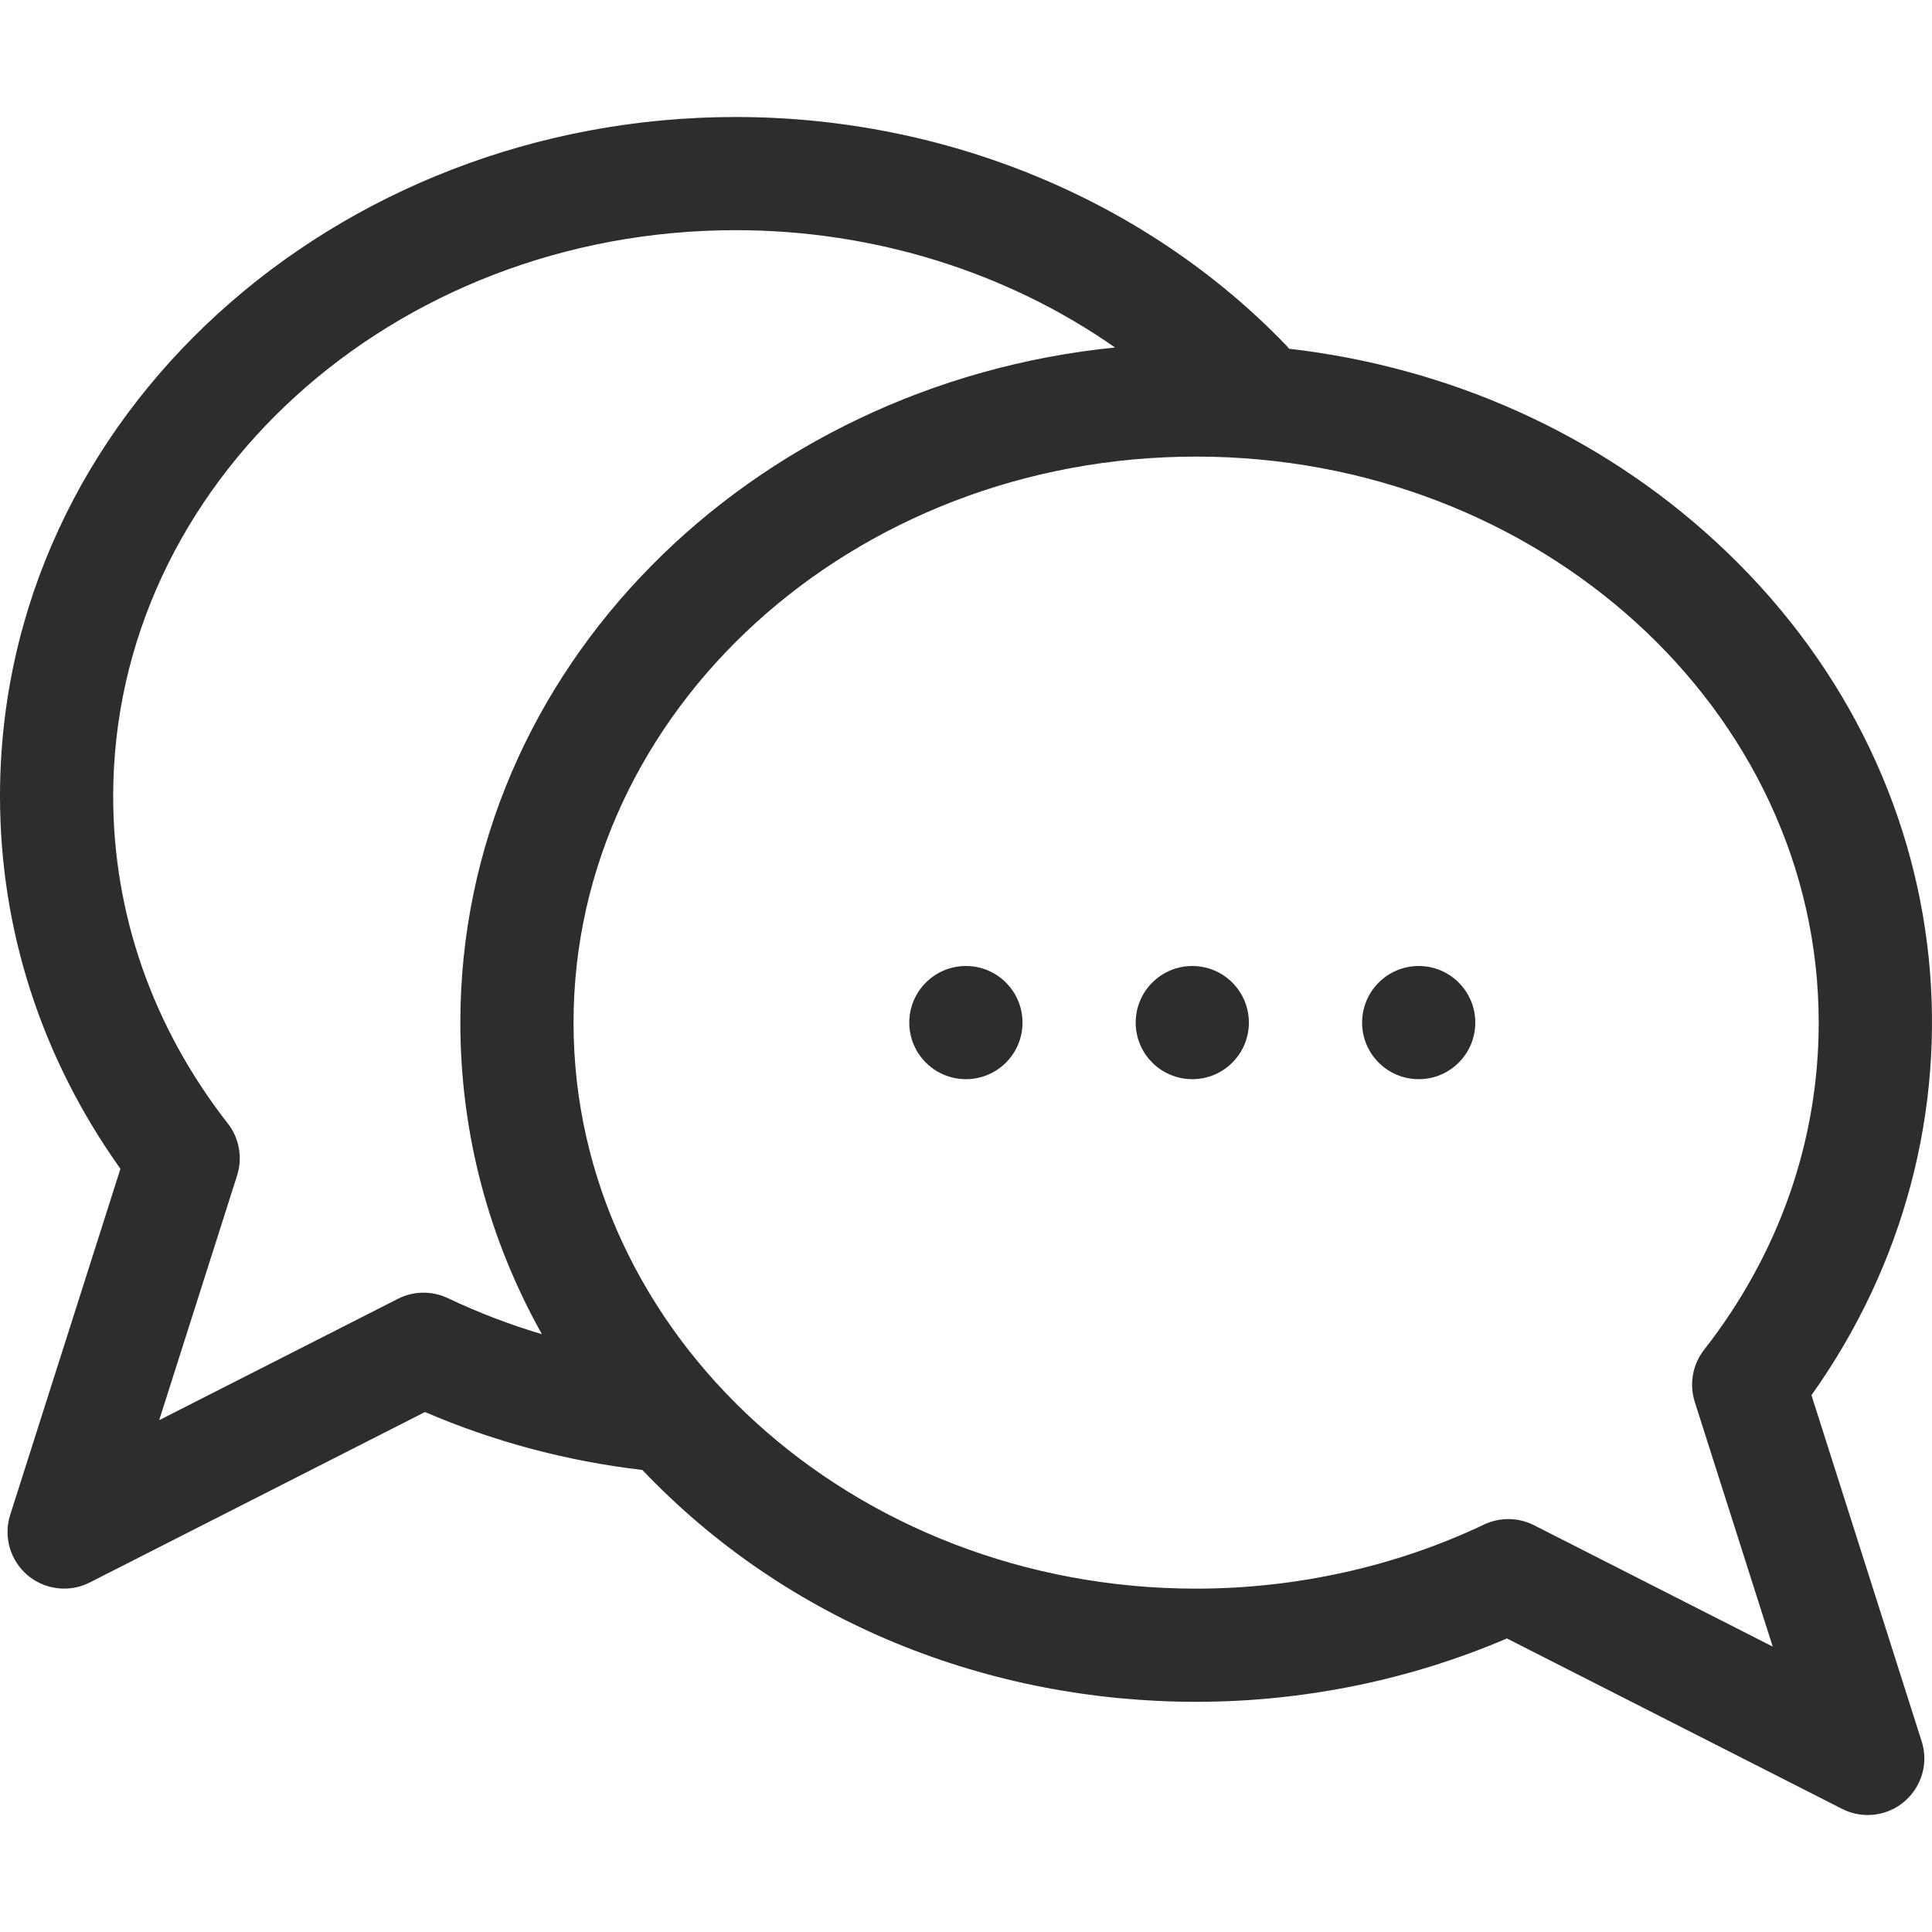 <svg width="36" height="36" viewBox="0 0 36 36" fill="none" xmlns="http://www.w3.org/2000/svg">
<g clip-path="url(#clip0_7209_35164)">
<path d="M33.754 25.997C37.232 21.116 36.701 14.43 31.949 10.073C29.778 8.083 27.01 6.844 24.021 6.498C24.002 6.475 23.983 6.453 23.962 6.431C21.361 3.729 17.624 2.18 13.71 2.18C6.261 2.18 0 7.73 0 14.836C0 17.328 0.774 19.716 2.244 21.779L0.19 28.227C0.127 28.425 0.124 28.637 0.181 28.837C0.239 29.037 0.354 29.216 0.512 29.351C0.671 29.485 0.866 29.57 1.072 29.594C1.279 29.619 1.488 29.581 1.673 29.487L7.919 26.311C9.202 26.863 10.562 27.226 11.97 27.391C14.687 30.248 18.444 31.711 22.288 31.711C24.286 31.711 26.276 31.304 28.079 30.53L34.325 33.706C34.472 33.781 34.636 33.82 34.802 33.82C35.514 33.82 36.024 33.127 35.807 32.446L33.754 25.997ZM8.345 24.189C8.199 24.12 8.039 24.085 7.878 24.087C7.717 24.089 7.558 24.128 7.414 24.202L2.966 26.463L4.418 21.903C4.47 21.739 4.482 21.565 4.451 21.396C4.421 21.227 4.35 21.068 4.244 20.933C2.848 19.145 2.109 17.037 2.109 14.836C2.109 9.02 7.313 4.289 13.71 4.289C16.286 4.289 18.766 5.069 20.777 6.475C14.003 7.156 8.578 12.447 8.578 19.055C8.578 21.11 9.104 23.088 10.098 24.861C9.497 24.682 8.911 24.458 8.345 24.189ZM28.584 28.42C28.44 28.347 28.281 28.308 28.12 28.306C27.959 28.304 27.799 28.338 27.653 28.408C26.009 29.189 24.154 29.602 22.288 29.602C15.891 29.602 10.687 24.87 10.687 19.055C10.687 13.239 15.891 8.508 22.288 8.508C28.684 8.508 33.889 13.239 33.889 19.055C33.889 21.256 33.15 23.364 31.753 25.152C31.648 25.287 31.576 25.446 31.546 25.615C31.516 25.784 31.527 25.958 31.579 26.121L33.032 30.682L28.584 28.42Z" fill="#2E2D2C"/>
<path d="M17.998 20.109C18.581 20.109 19.053 19.637 19.053 19.055C19.053 18.472 18.581 18 17.998 18C17.416 18 16.943 18.472 16.943 19.055C16.943 19.637 17.416 20.109 17.998 20.109Z" fill="#2E2D2C"/>
<path d="M22.217 20.109C22.799 20.109 23.271 19.637 23.271 19.055C23.271 18.472 22.799 18 22.217 18C21.634 18 21.162 18.472 21.162 19.055C21.162 19.637 21.634 20.109 22.217 20.109Z" fill="#2E2D2C"/>
<path d="M26.436 20.109C27.018 20.109 27.49 19.637 27.49 19.055C27.49 18.472 27.018 18 26.436 18C25.853 18 25.381 18.472 25.381 19.055C25.381 19.637 25.853 20.109 26.436 20.109Z" fill="#2E2D2C"/>
</g>
<defs>
<clipPath id="clip0_7209_35164">
<rect width="36" height="36" fill="white"/>
</clipPath>
</defs>
</svg>
